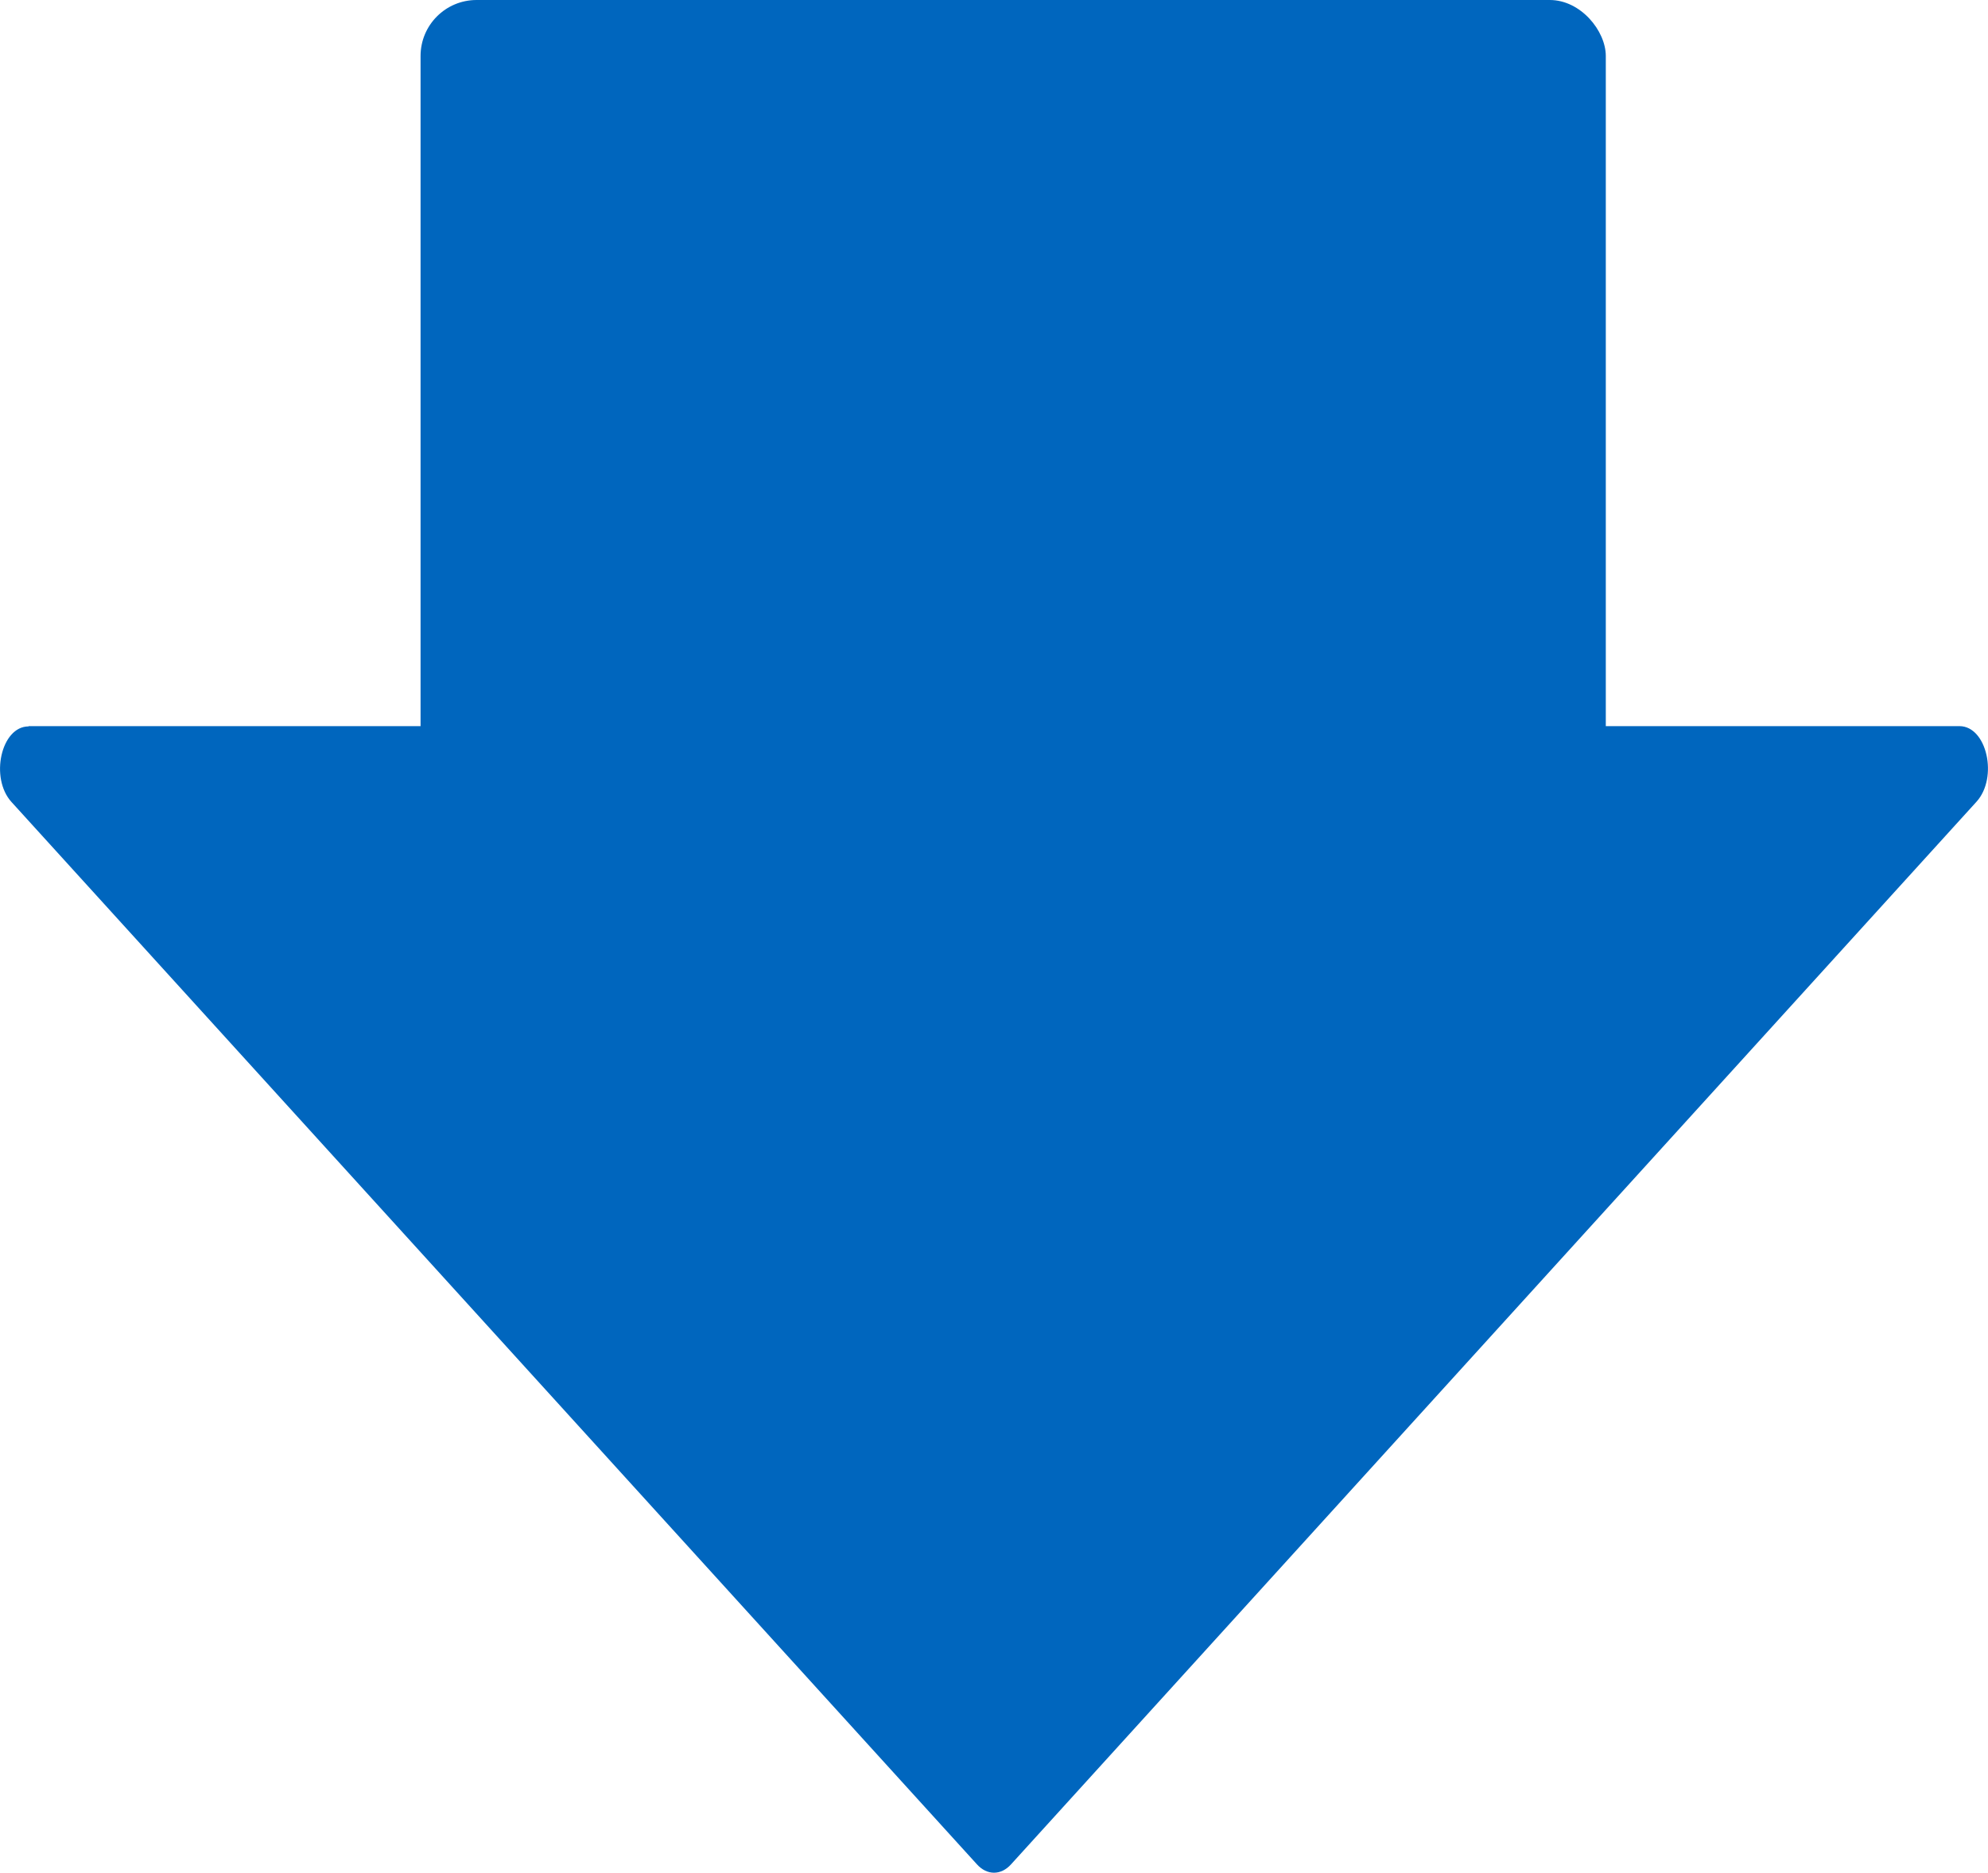 <?xml version="1.0" encoding="UTF-8"?><svg id="_レイヤー_2" xmlns="http://www.w3.org/2000/svg" xmlns:xlink="http://www.w3.org/1999/xlink" viewBox="0 0 71 66.9"><defs><style>.cls-1{fill:none;}.cls-2{clip-path:url(#clippath);}.cls-3{fill:#0066be;}</style><clipPath id="clippath"><rect class="cls-1" y="25.94" width="71" height="40.96"/></clipPath></defs><g id="_レイヤー_1-2"><g class="cls-2"><path class="cls-3" d="m1.02,25.94h68.96c.98,0,1.39,1.84.61,2.7l-34.48,37.96c-.36.4-.86.4-1.22,0L.41,28.65c-.78-.86-.37-2.7.61-2.7Z"/></g><rect class="cls-3" x="15.02" width="42.33" height="28.67" rx="2" ry="2"/></g></svg>